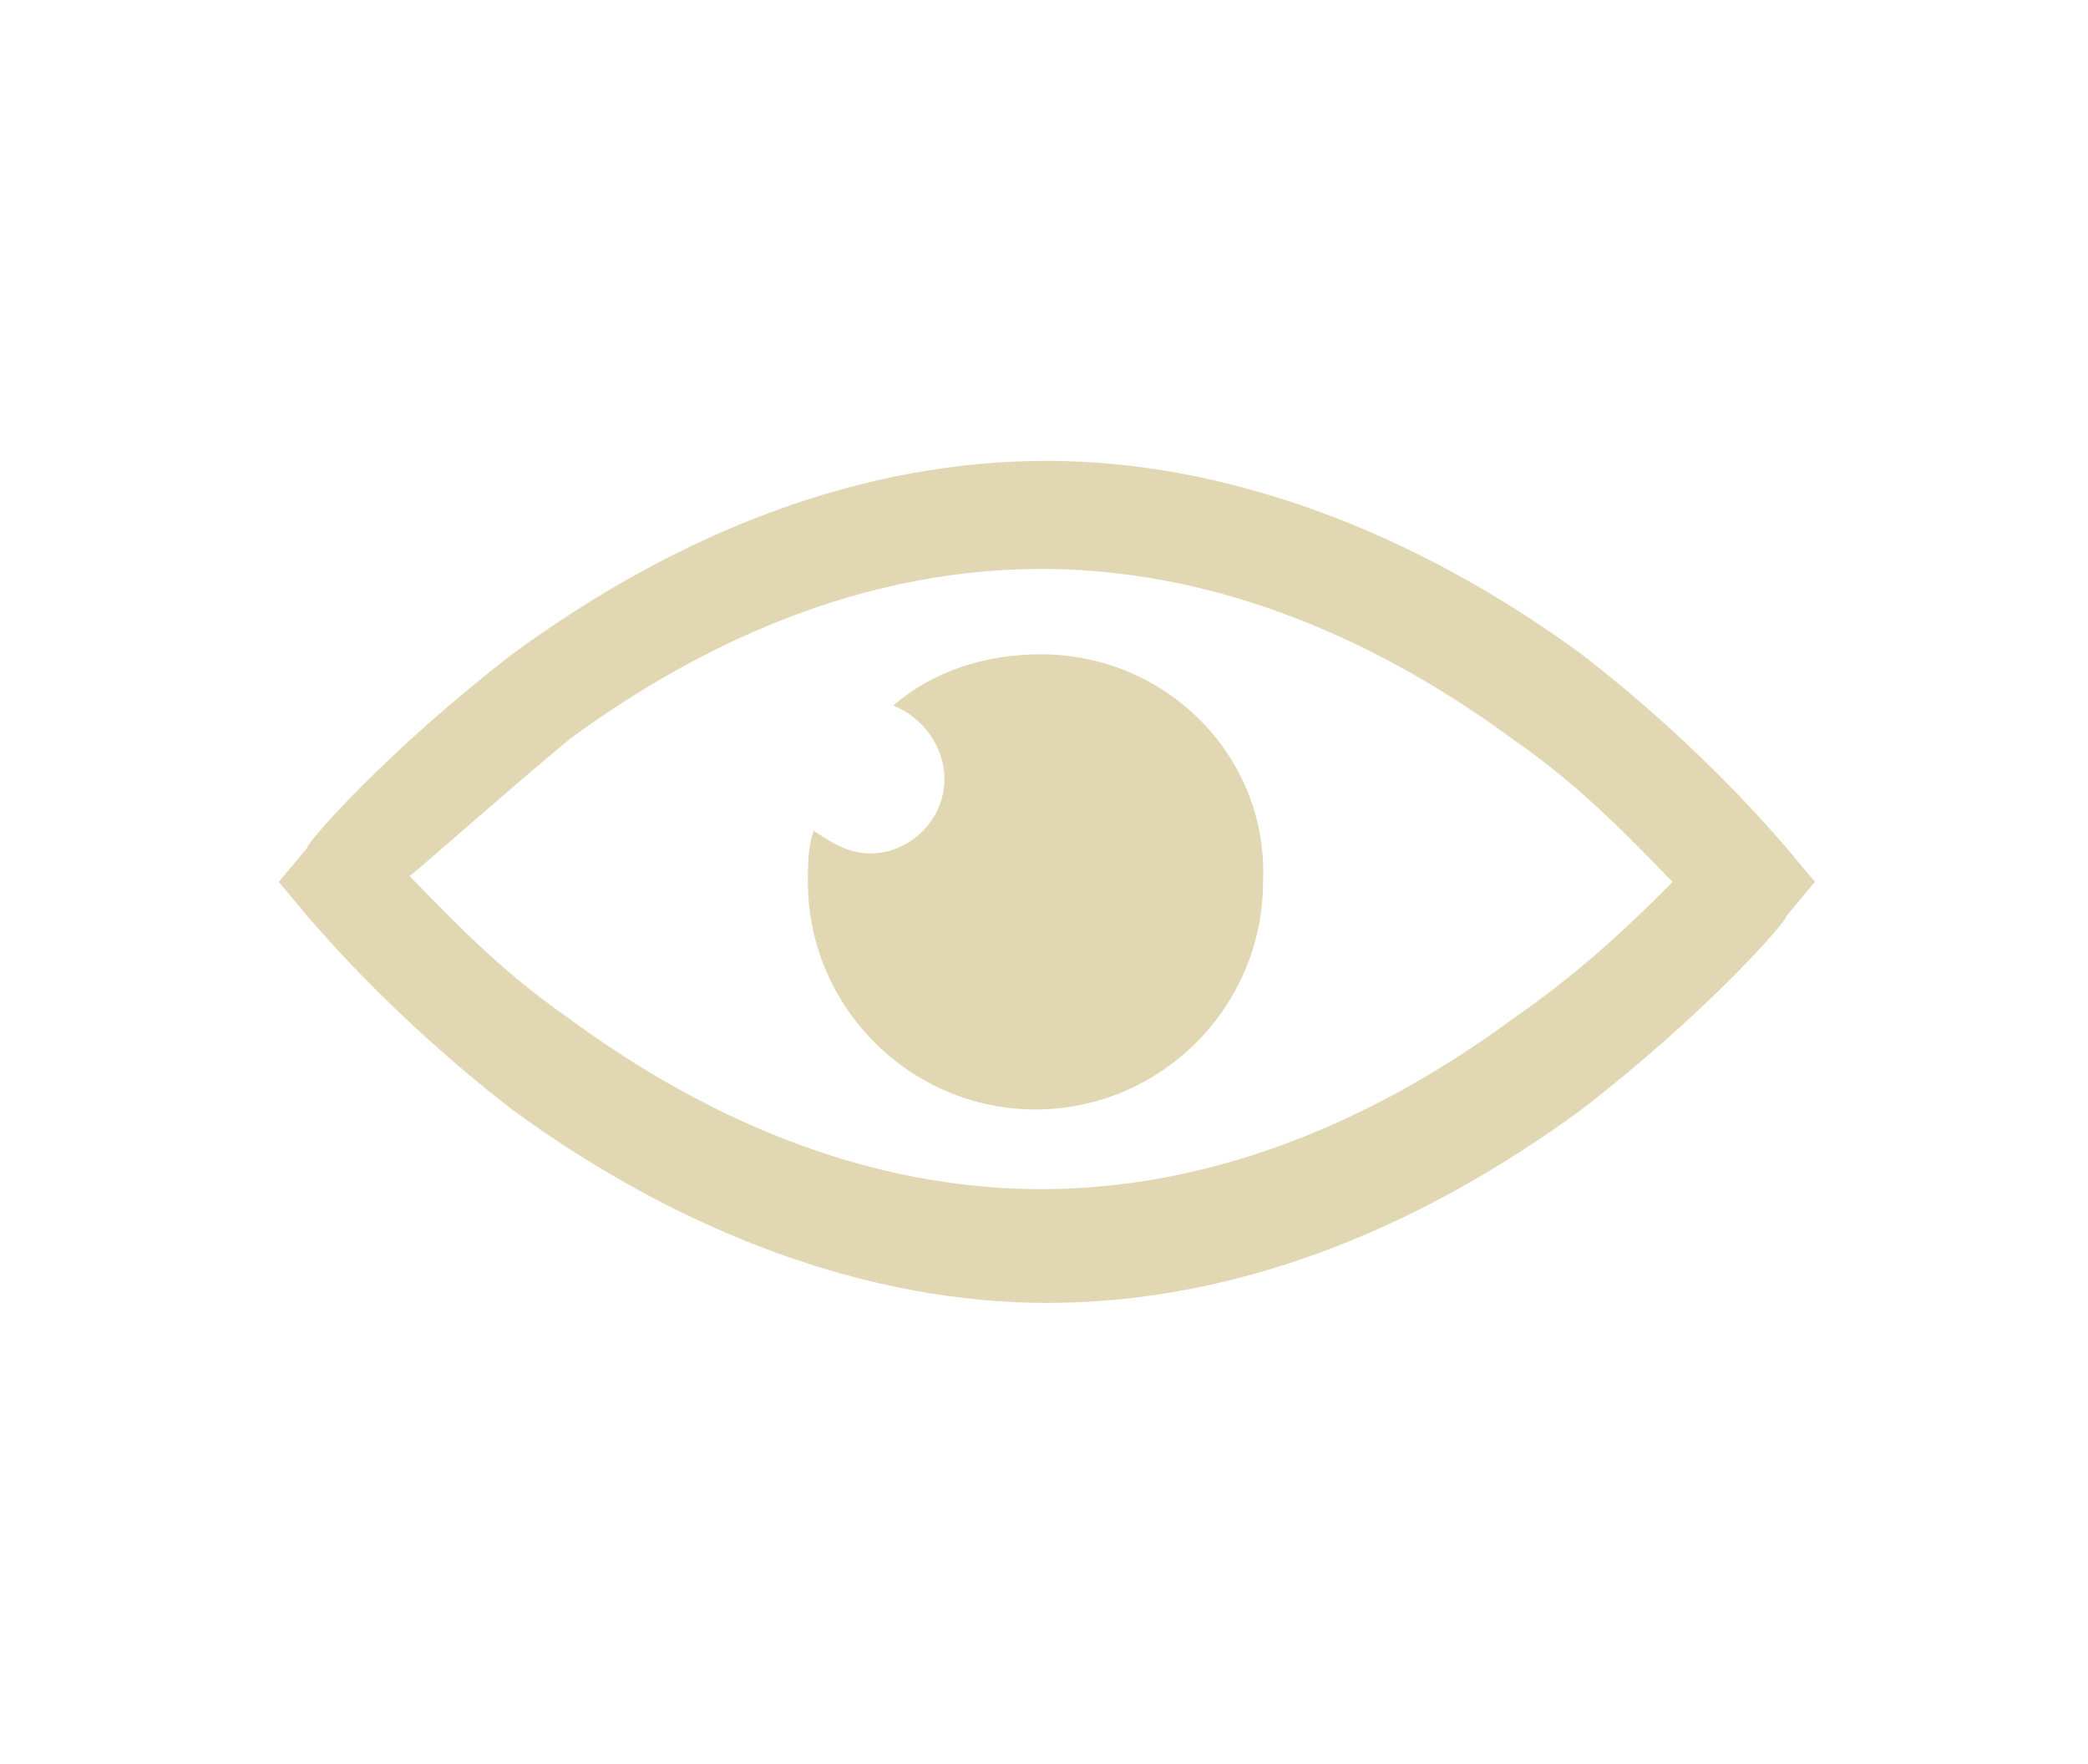<?xml version="1.0" encoding="utf-8"?>
<!-- Generator: Adobe Illustrator 22.0.1, SVG Export Plug-In . SVG Version: 6.00 Build 0)  -->
<svg version="1.0" id="Capa_1" xmlns="http://www.w3.org/2000/svg" xmlns:xlink="http://www.w3.org/1999/xlink" x="0px" y="0px"
	 viewBox="0 0 36.7 31" style="enable-background:new 0 0 36.7 31;" xml:space="preserve">
<style type="text/css">
	.st0{fill:#E1D8B3;}
</style>
<path class="st0" d="M26.6,17.9c-1.9,1.4-4.8,3-8.3,3c-3.5,0-6.4-1.6-8.3-3c-1.3-0.9-2.2-1.9-2.8-2.5C7.8,14.9,8.8,14,10,13
	c1.9-1.4,4.8-3,8.3-3c3.5,0,6.4,1.6,8.3,3c1.3,0.9,2.2,1.9,2.8,2.5C28.8,16.1,27.9,17,26.6,17.9 M31.4,14.9
	c-0.1-0.1-1.4-1.7-3.6-3.4c-3-2.2-6.3-3.4-9.4-3.4c-3.2,0-6.4,1.2-9.4,3.4c-2.2,1.7-3.6,3.3-3.6,3.4l-0.5,0.6l0.5,0.6
	c0.1,0.1,1.4,1.7,3.6,3.4c3,2.2,6.3,3.4,9.4,3.4c3.2,0,6.4-1.2,9.4-3.4c2.2-1.7,3.6-3.3,3.6-3.4l0.5-0.6L31.4,14.9z"/>
<path class="st0" d="M18.3,11.5c-1,0-1.9,0.3-2.6,0.9c0.5,0.2,0.9,0.7,0.9,1.3c0,0.7-0.6,1.3-1.3,1.3c-0.4,0-0.7-0.2-1-0.4
	c-0.1,0.3-0.1,0.6-0.1,0.9c0,2.2,1.8,4,4,4c2.2,0,4-1.8,4-4C22.3,13.3,20.5,11.5,18.3,11.5"/>
</svg>
